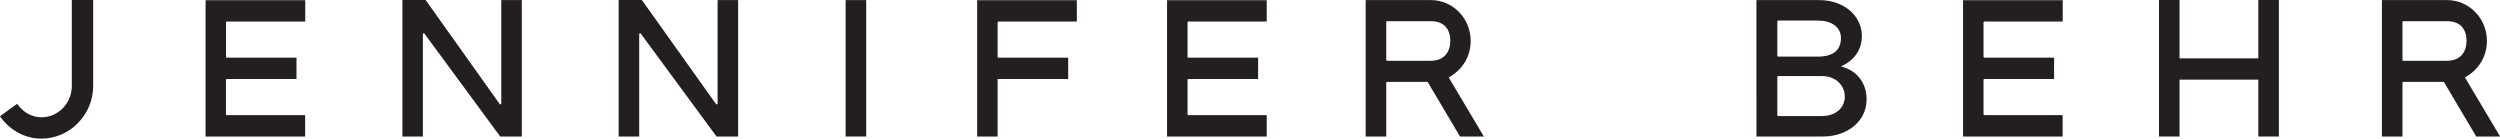 <svg version="1.1" id="Layer_1" xmlns="http://www.w3.org/2000/svg" xmlns:xlink="http://www.w3.org/1999/xlink" x="0px" y="0px" viewBox="0 0 280.94 15.57" style="enable-background:new 0 0 280.94 15.57;" xml:space="preserve" width="280.94"  height="15.57" >
<style type="text/css">
	.st0{fill:#231F20;}
</style>
<g>
	<rect x="95.03" y="0.01" class="st0" width="2.31" height="15.33" fill="#231F20"></rect>
	<path class="st0" d="M23.09,15.34h11.2v-2.4h-8.8c-0.05,0-0.1-0.04-0.1-0.1V8.98c0-0.05,0.04-0.1,0.1-0.1h7.83v-2.4H25.5
		c-0.05,0-0.1-0.04-0.1-0.1V2.52c0-0.05,0.04-0.1,0.1-0.1l8.8,0v-2.4l-11.2,0V15.34z" fill="#231F20"></path>
	<path class="st0" d="M131.15,15.34h11.2v-2.4h-8.8c-0.05,0-0.1-0.04-0.1-0.1V8.98c0-0.05,0.04-0.1,0.1-0.1h7.83v-2.4h-7.83
		c-0.05,0-0.1-0.04-0.1-0.1V2.52c0-0.05,0.04-0.1,0.1-0.1l8.8,0v-2.4l-11.2,0V15.34z" fill="#231F20"></path>
	<path class="st0" d="M109.8,15.34h2.31V8.88h7.93v-2.4h-7.83c-0.05,0-0.1-0.04-0.1-0.1V2.52c0-0.05,0.04-0.1,0.1-0.1l8.8,0v-2.4
		l-11.2,0V15.34z" fill="#231F20"></path>
	<path class="st0" d="M8.07,9.65c0,1.95-1.53,3.53-3.4,3.53c-1.06,0-2.04-0.53-2.69-1.45l-0.05-0.07L0,13.06l0.05,0.08
		c1.08,1.53,2.8,2.44,4.61,2.44c3.15,0,5.81-2.66,5.81-5.92V0H8.07V9.65z" fill="#231F20"></path>
	<path class="st0" d="M220.59,15.34h11.2v-2.4H223c-0.05,0-0.1-0.04-0.1-0.1V8.98c0-0.05,0.04-0.1,0.1-0.1h7.83v-2.4H223
		c-0.05,0-0.1-0.04-0.1-0.1V2.52c0-0.05,0.04-0.1,0.1-0.1l8.8,0v-2.4l-11.2,0V15.34z" fill="#231F20"></path>
	<path class="st0" d="M197.39,0.01h7.04c2.77,0,4.8,1.75,4.8,4.05c0,1.51-0.85,2.74-2.35,3.4c1.71,0.44,2.88,1.75,2.88,3.72
		c0,2.41-2.13,4.16-4.91,4.16h-7.47V0.01z M204.32,6.36c1.71,0,2.56-0.77,2.56-2.08s-1.17-1.97-2.56-1.97h-4.49
		c-0.05,0-0.1,0.04-0.1,0.1v3.85c0,0.05,0.04,0.1,0.1,0.1H204.32z M204.75,13.04c1.49,0,2.56-0.88,2.56-2.19
		c0-1.2-0.96-2.3-2.56-2.3h-4.92c-0.05,0-0.1,0.04-0.1,0.1v4.29c0,0.05,0.04,0.1,0.1,0.1H204.75z" fill="#231F20"></path>
	<path class="st0" d="M155.78,15.34V9.3c0-0.05,0.04-0.1,0.1-0.1l4.55,0l3.64,6.14h2.68L162.8,8.7c1.47-0.81,2.47-2.26,2.47-4.11
		c0-2.53-2.01-4.58-4.47-4.58h-7.33v15.33H155.78z M155.78,2.48c0-0.05,0.04-0.1,0.1-0.1h4.92c1.56,0,2.18,0.99,2.18,2.21
		c0,1.22-0.67,2.24-2.18,2.24h-4.92c-0.05,0-0.1-0.04-0.1-0.1V2.48z" fill="#231F20"></path>
	<path class="st0" d="M269.98,15.34V9.3c0-0.05,0.04-0.1,0.1-0.1l4.55,0l3.64,6.14h2.68L277,8.7c1.47-0.81,2.47-2.26,2.47-4.11
		c0-2.53-2.01-4.58-4.47-4.58h-7.33v15.33H269.98z M269.98,2.48c0-0.05,0.04-0.1,0.1-0.1h4.92c1.56,0,2.18,0.99,2.18,2.21
		c0,1.22-0.67,2.24-2.18,2.24h-4.92c-0.05,0-0.1-0.04-0.1-0.1V2.48z" fill="#231F20"></path>
	<polygon class="st0" points="244.93,15.34 244.93,8.95 253.78,8.95 253.78,15.34 256.09,15.34 256.09,0 253.78,0 253.78,6.56 
		244.93,6.56 244.93,0 242.62,0 242.62,15.34 	" fill="#231F20"></polygon>
	<path class="st0" d="M47.52,15.34V3.84c0-0.1,0.12-0.13,0.18-0.06l8.51,11.56h2.43V0.01h-2.31v11.62c0,0.1-0.12,0.13-0.18,0.06
		L47.83,0h-2.61v15.34H47.52z" fill="#231F20"></path>
	<path class="st0" d="M71.83,15.34V3.84c0-0.1,0.12-0.13,0.18-0.06l8.51,11.56h2.43V0.01h-2.31v11.62c0,0.1-0.12,0.13-0.18,0.06
		L72.13,0h-2.61v15.34H71.83z" fill="#231F20"></path>
</g>
</svg>